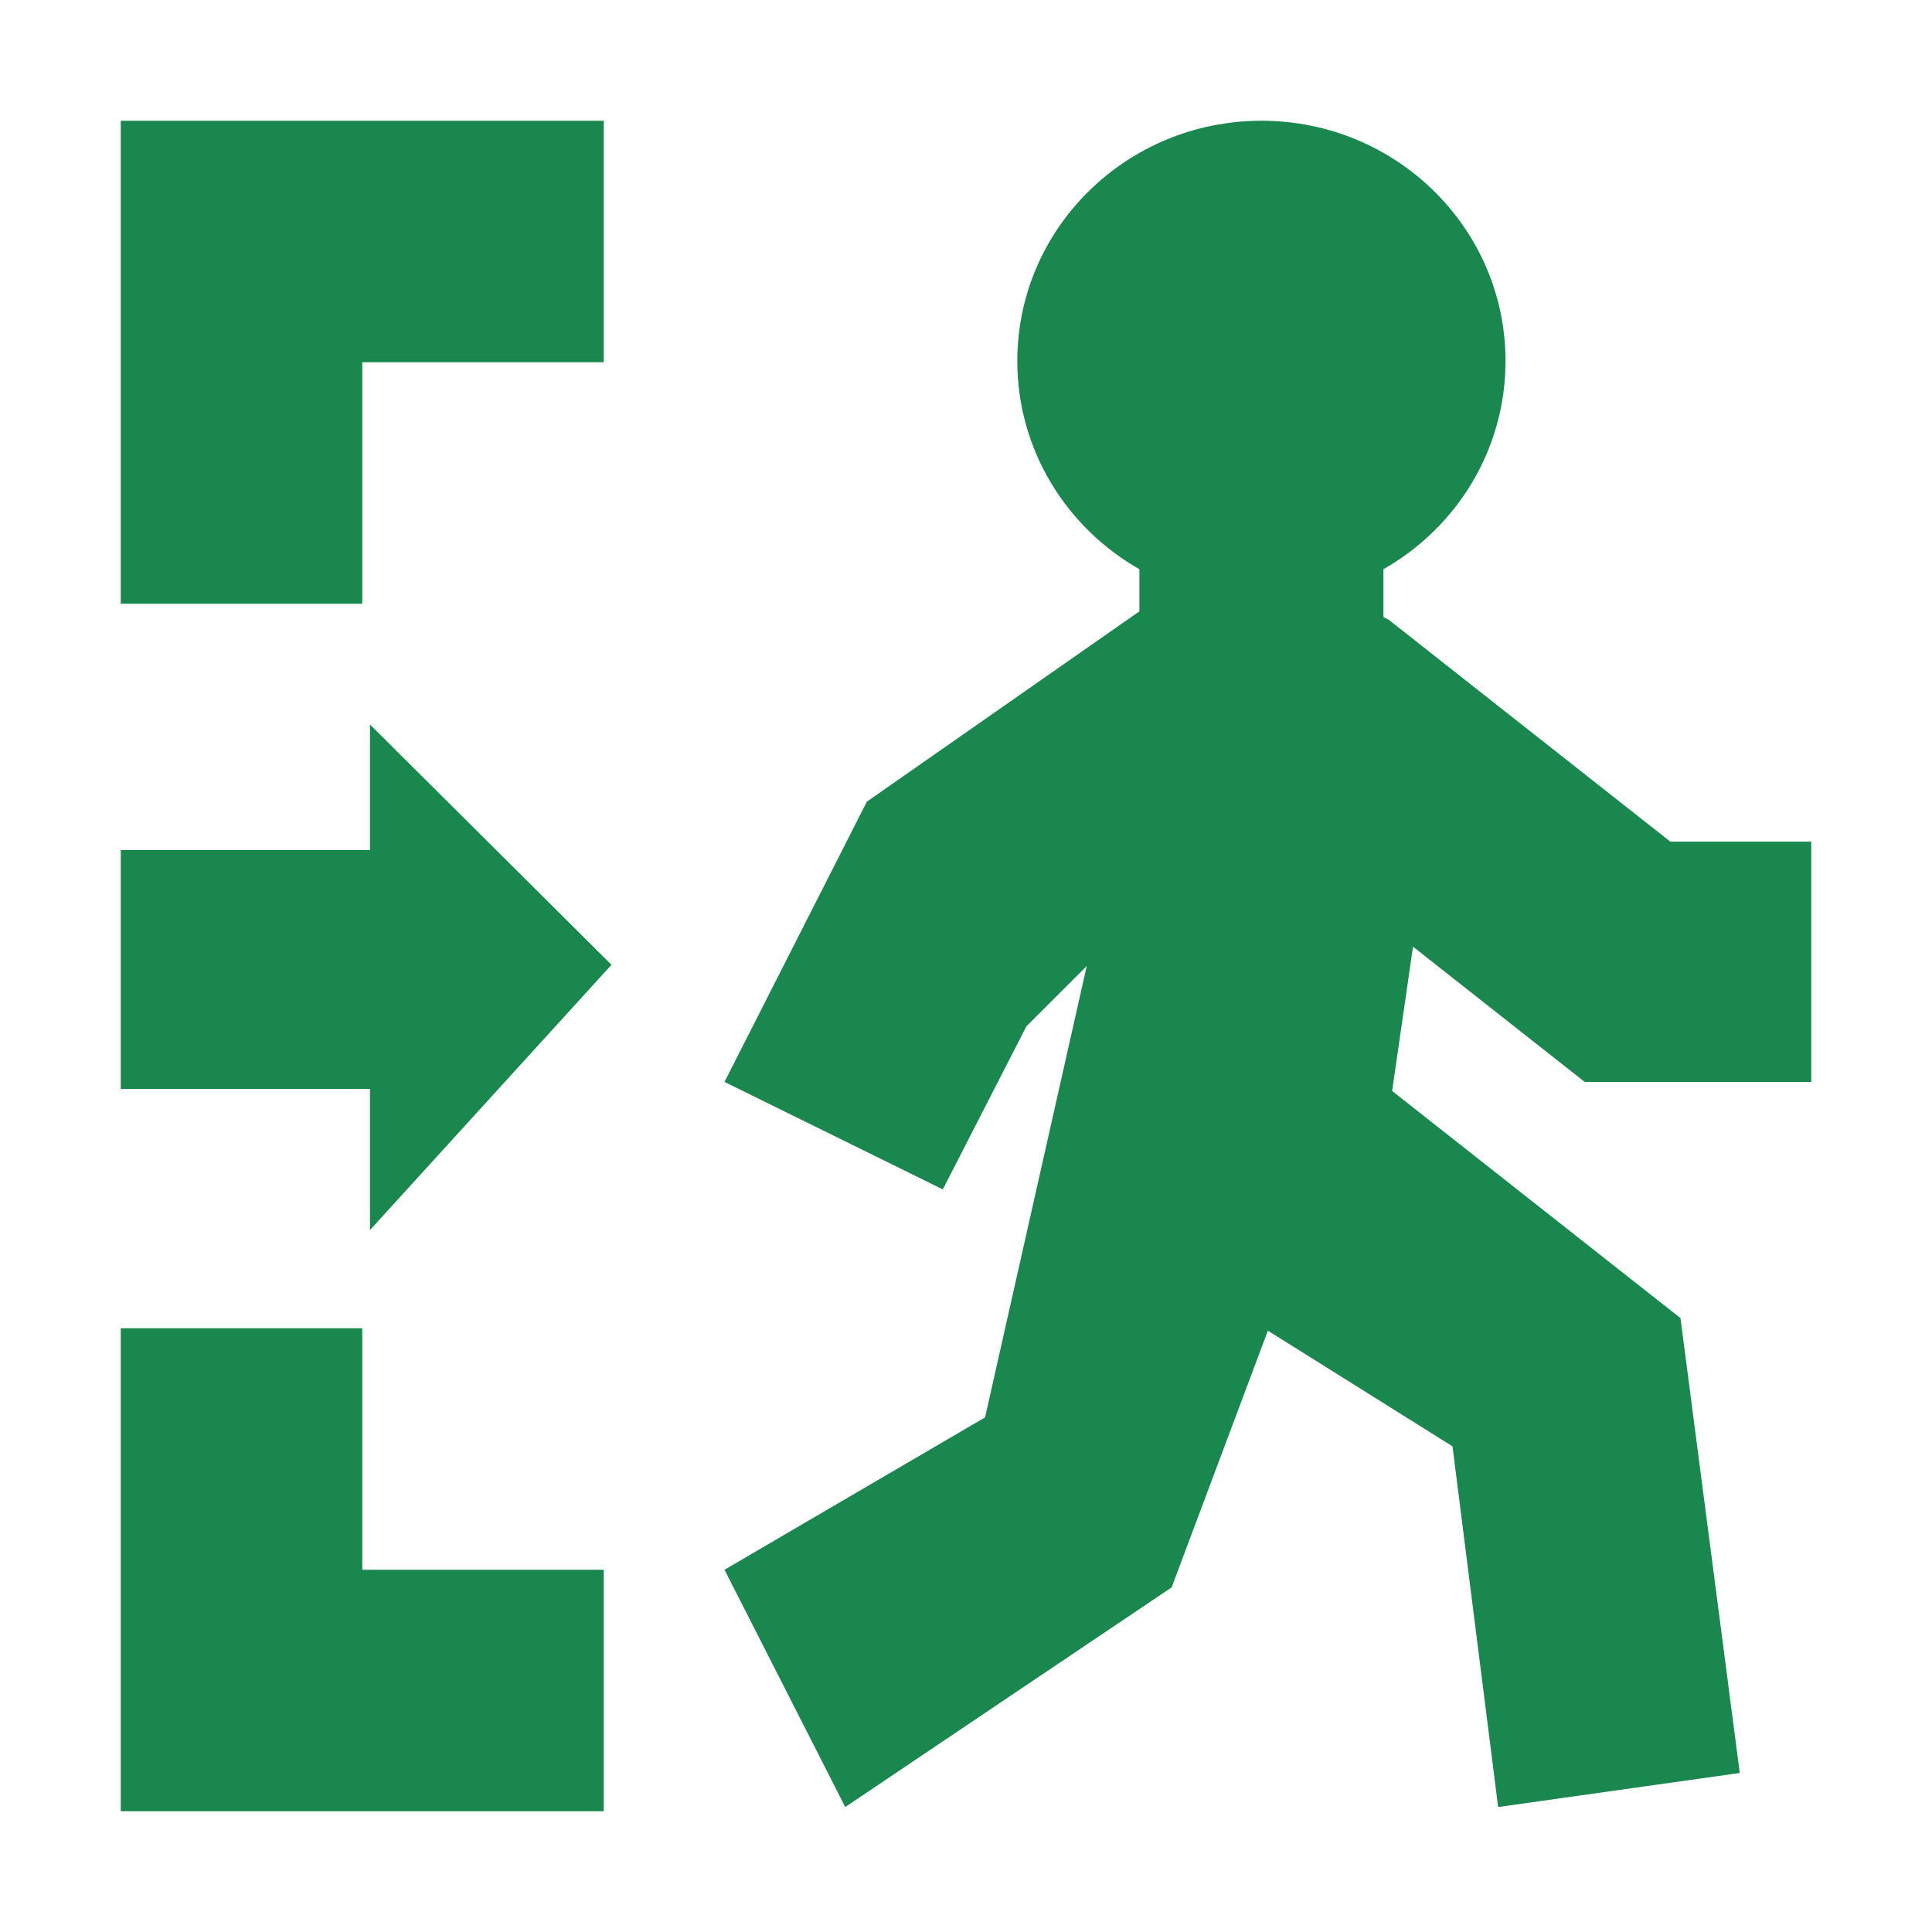 <svg width="16" height="16" viewBox="0 0 16 16" fill="none" xmlns="http://www.w3.org/2000/svg">
<path d="M12.468 2.99C12.468 3.727 12.062 4.37 11.457 4.714L11.457 5.111L11.5 5.132L13.833 6.97H15V8.96H13.124L11.702 7.84L11.529 9.035L13.917 10.916L14.408 14.683L12.407 14.965L12.029 11.978L10.5 11.02L9.703 13.146L7 14.965L6 13L8.158 11.738L9 8L8.5 8.5L7.808 9.85L6 8.96L7.179 6.639L9.436 5.063L9.436 4.714C8.832 4.37 8.425 3.727 8.425 2.99C8.425 1.891 9.33 1 10.447 1C11.563 1 12.468 1.891 12.468 2.99Z" fill="#1A874E"/>
<path d="M1 7.04V9.018H3.064V10.187L5.064 7.99L3.064 6V7.04H1Z" fill="#1A874E"/>
<path d="M3 11H1V15H5V13H3V11Z" fill="#1A874E"/>
<path d="M1 5H3V3H5V1H1V5Z" fill="#1A874E"/>
</svg>
